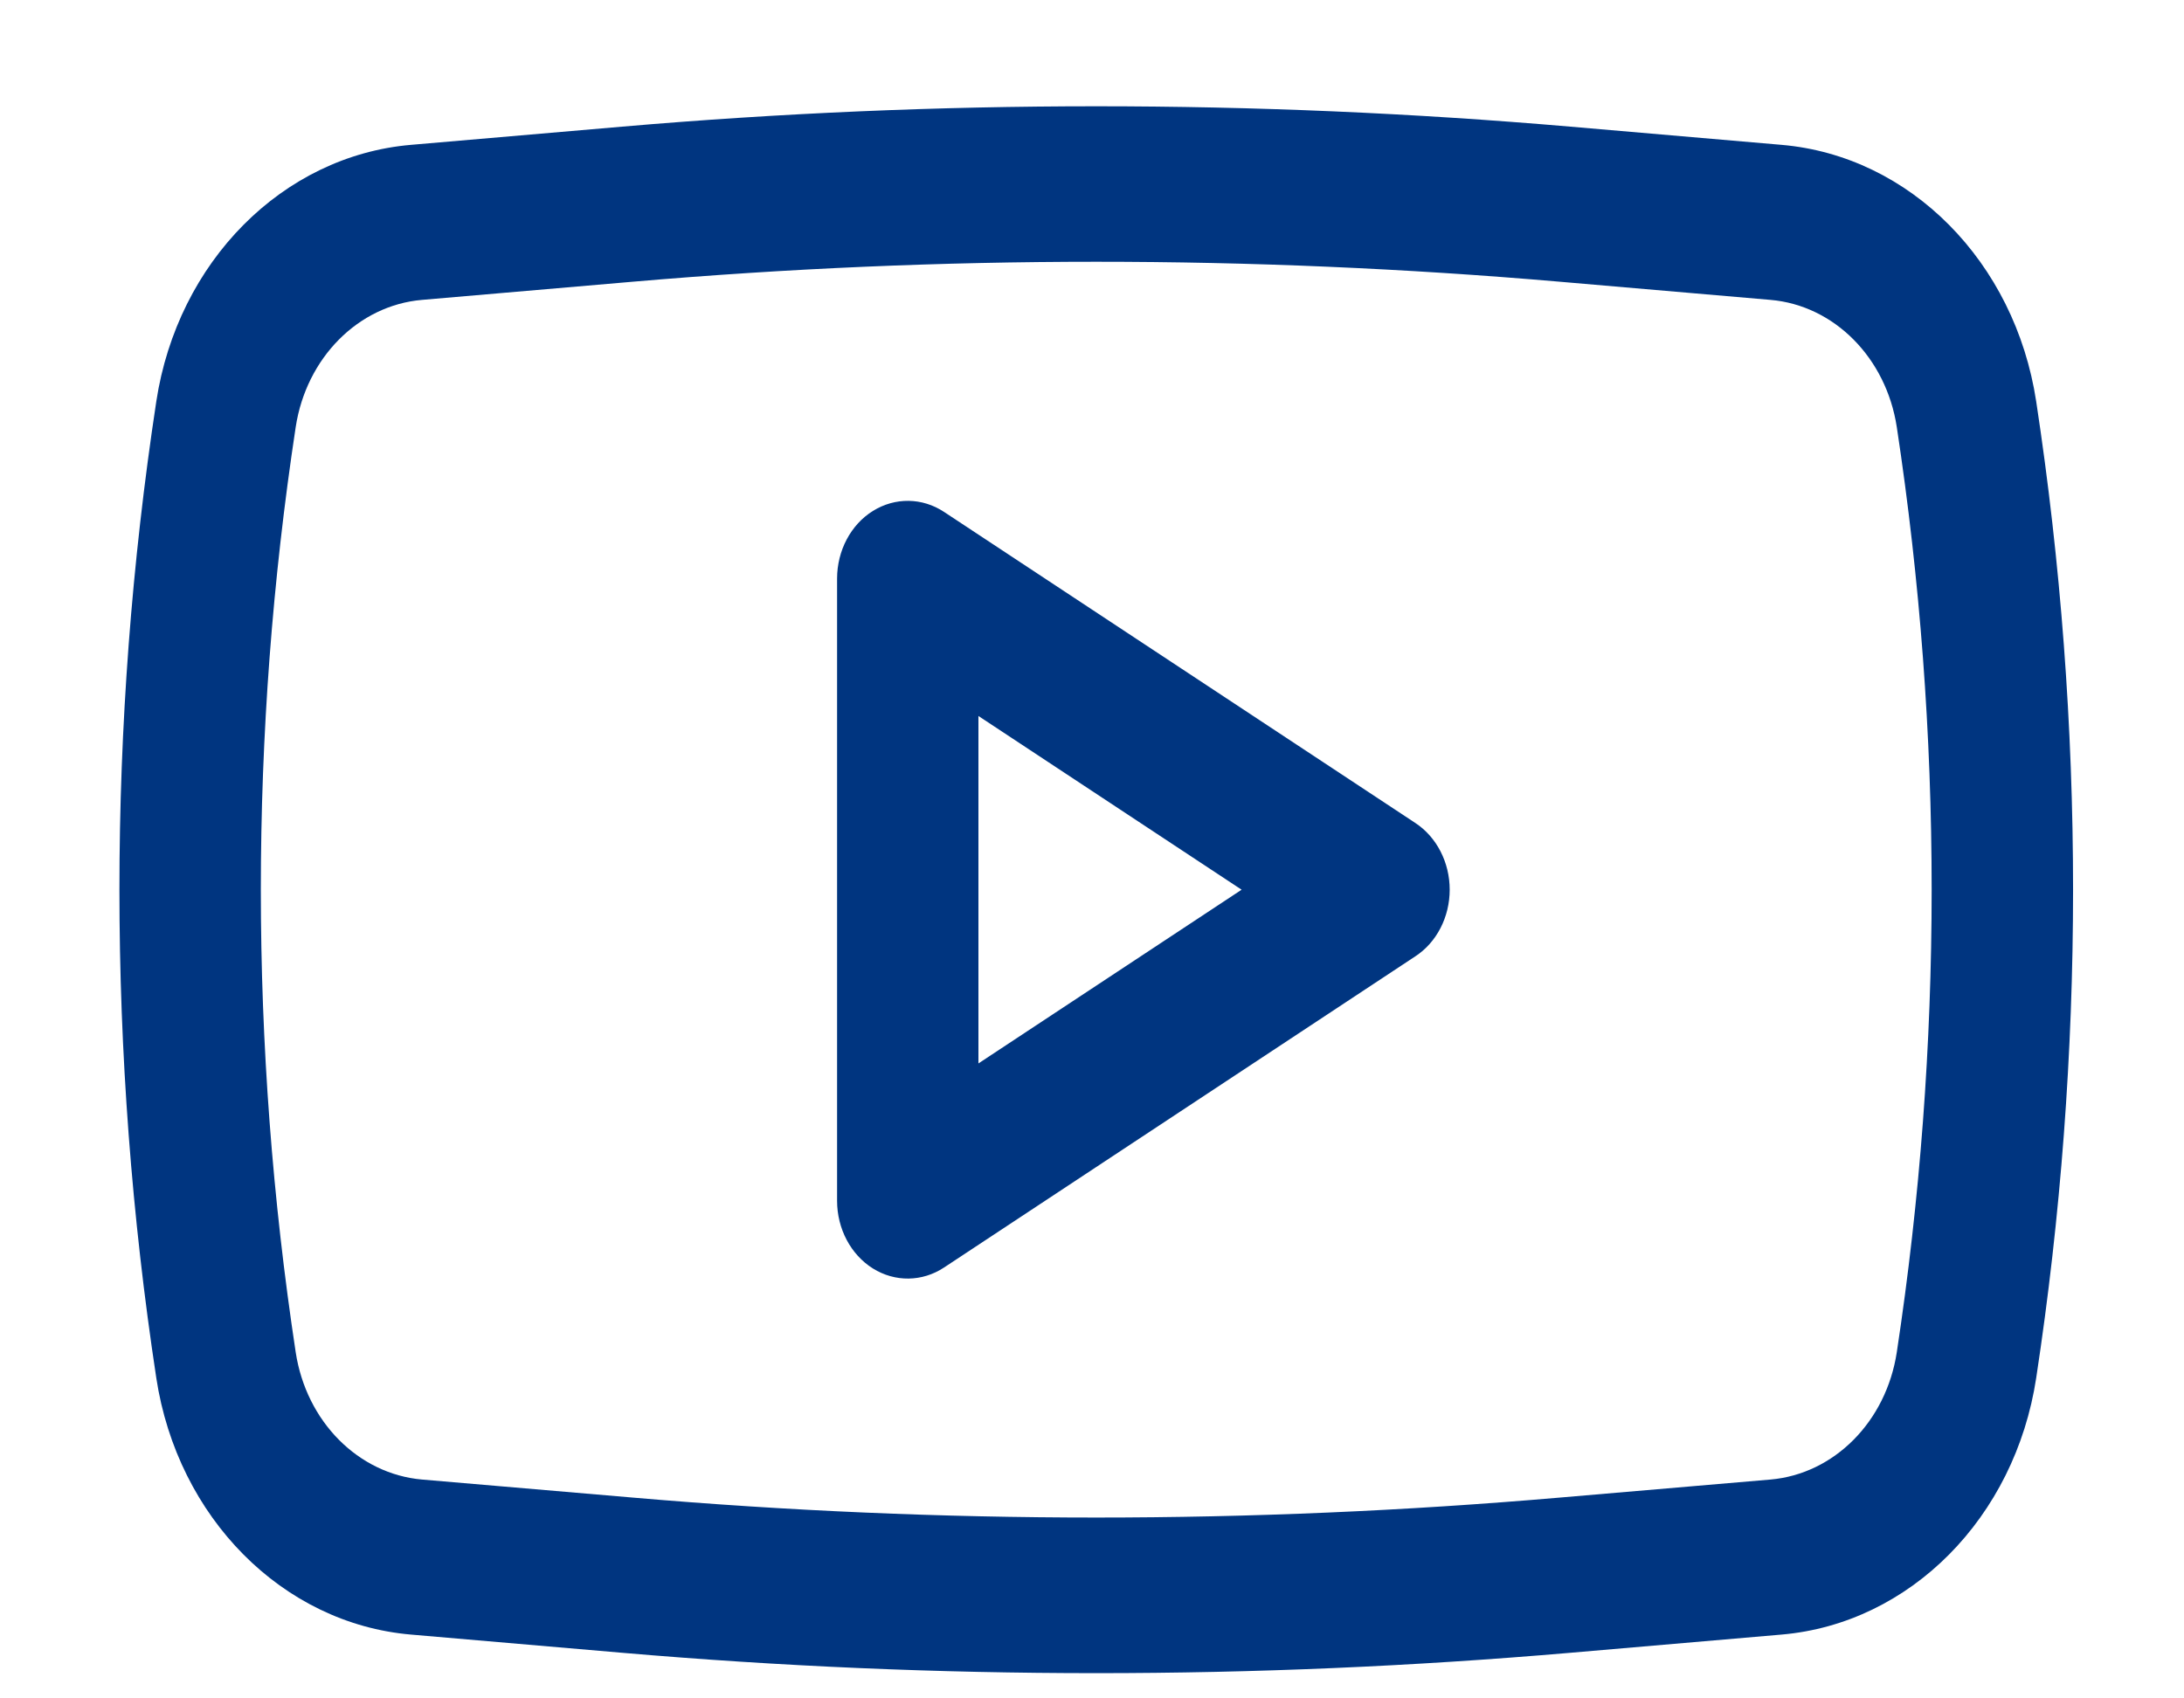 <svg width="18" height="14" viewBox="0 0 18 14" fill="none" xmlns="http://www.w3.org/2000/svg">
<path fill-rule="evenodd" clip-rule="evenodd" d="M7.781 4.22C7.601 4.101 7.377 4.098 7.194 4.212C7.012 4.325 6.899 4.539 6.899 4.77V9.898C6.899 10.129 7.012 10.342 7.194 10.456C7.377 10.57 7.601 10.567 7.781 10.448L11.665 7.883C11.841 7.768 11.948 7.559 11.948 7.334C11.948 7.109 11.841 6.9 11.665 6.784L7.781 4.22ZM10.233 7.334L8.064 8.766V5.902L10.233 7.334Z" fill="#003580"/>
<path fill-rule="evenodd" clip-rule="evenodd" d="M12.943 1.044C10.341 0.82 7.729 0.82 5.127 1.044L3.387 1.194C2.329 1.285 1.463 2.158 1.288 3.31C0.883 5.974 0.883 8.694 1.288 11.358C1.463 12.51 2.329 13.383 3.387 13.474L5.127 13.624C7.729 13.848 10.341 13.848 12.943 13.624L14.683 13.474C15.742 13.383 16.607 12.51 16.782 11.358C17.187 8.694 17.187 5.974 16.782 3.31C16.607 2.158 15.742 1.285 14.683 1.194L12.943 1.044ZM5.218 2.322C7.759 2.103 10.311 2.103 12.852 2.322L14.592 2.472C15.117 2.517 15.546 2.95 15.633 3.521C16.016 6.045 16.016 8.622 15.633 11.146C15.546 11.718 15.117 12.15 14.592 12.196L12.852 12.345C10.311 12.564 7.759 12.564 5.218 12.345L3.478 12.196C2.953 12.15 2.524 11.718 2.437 11.146C2.054 8.622 2.054 6.045 2.437 3.521C2.524 2.95 2.953 2.517 3.478 2.472L5.218 2.322Z" fill="#003580"/>
</svg>
